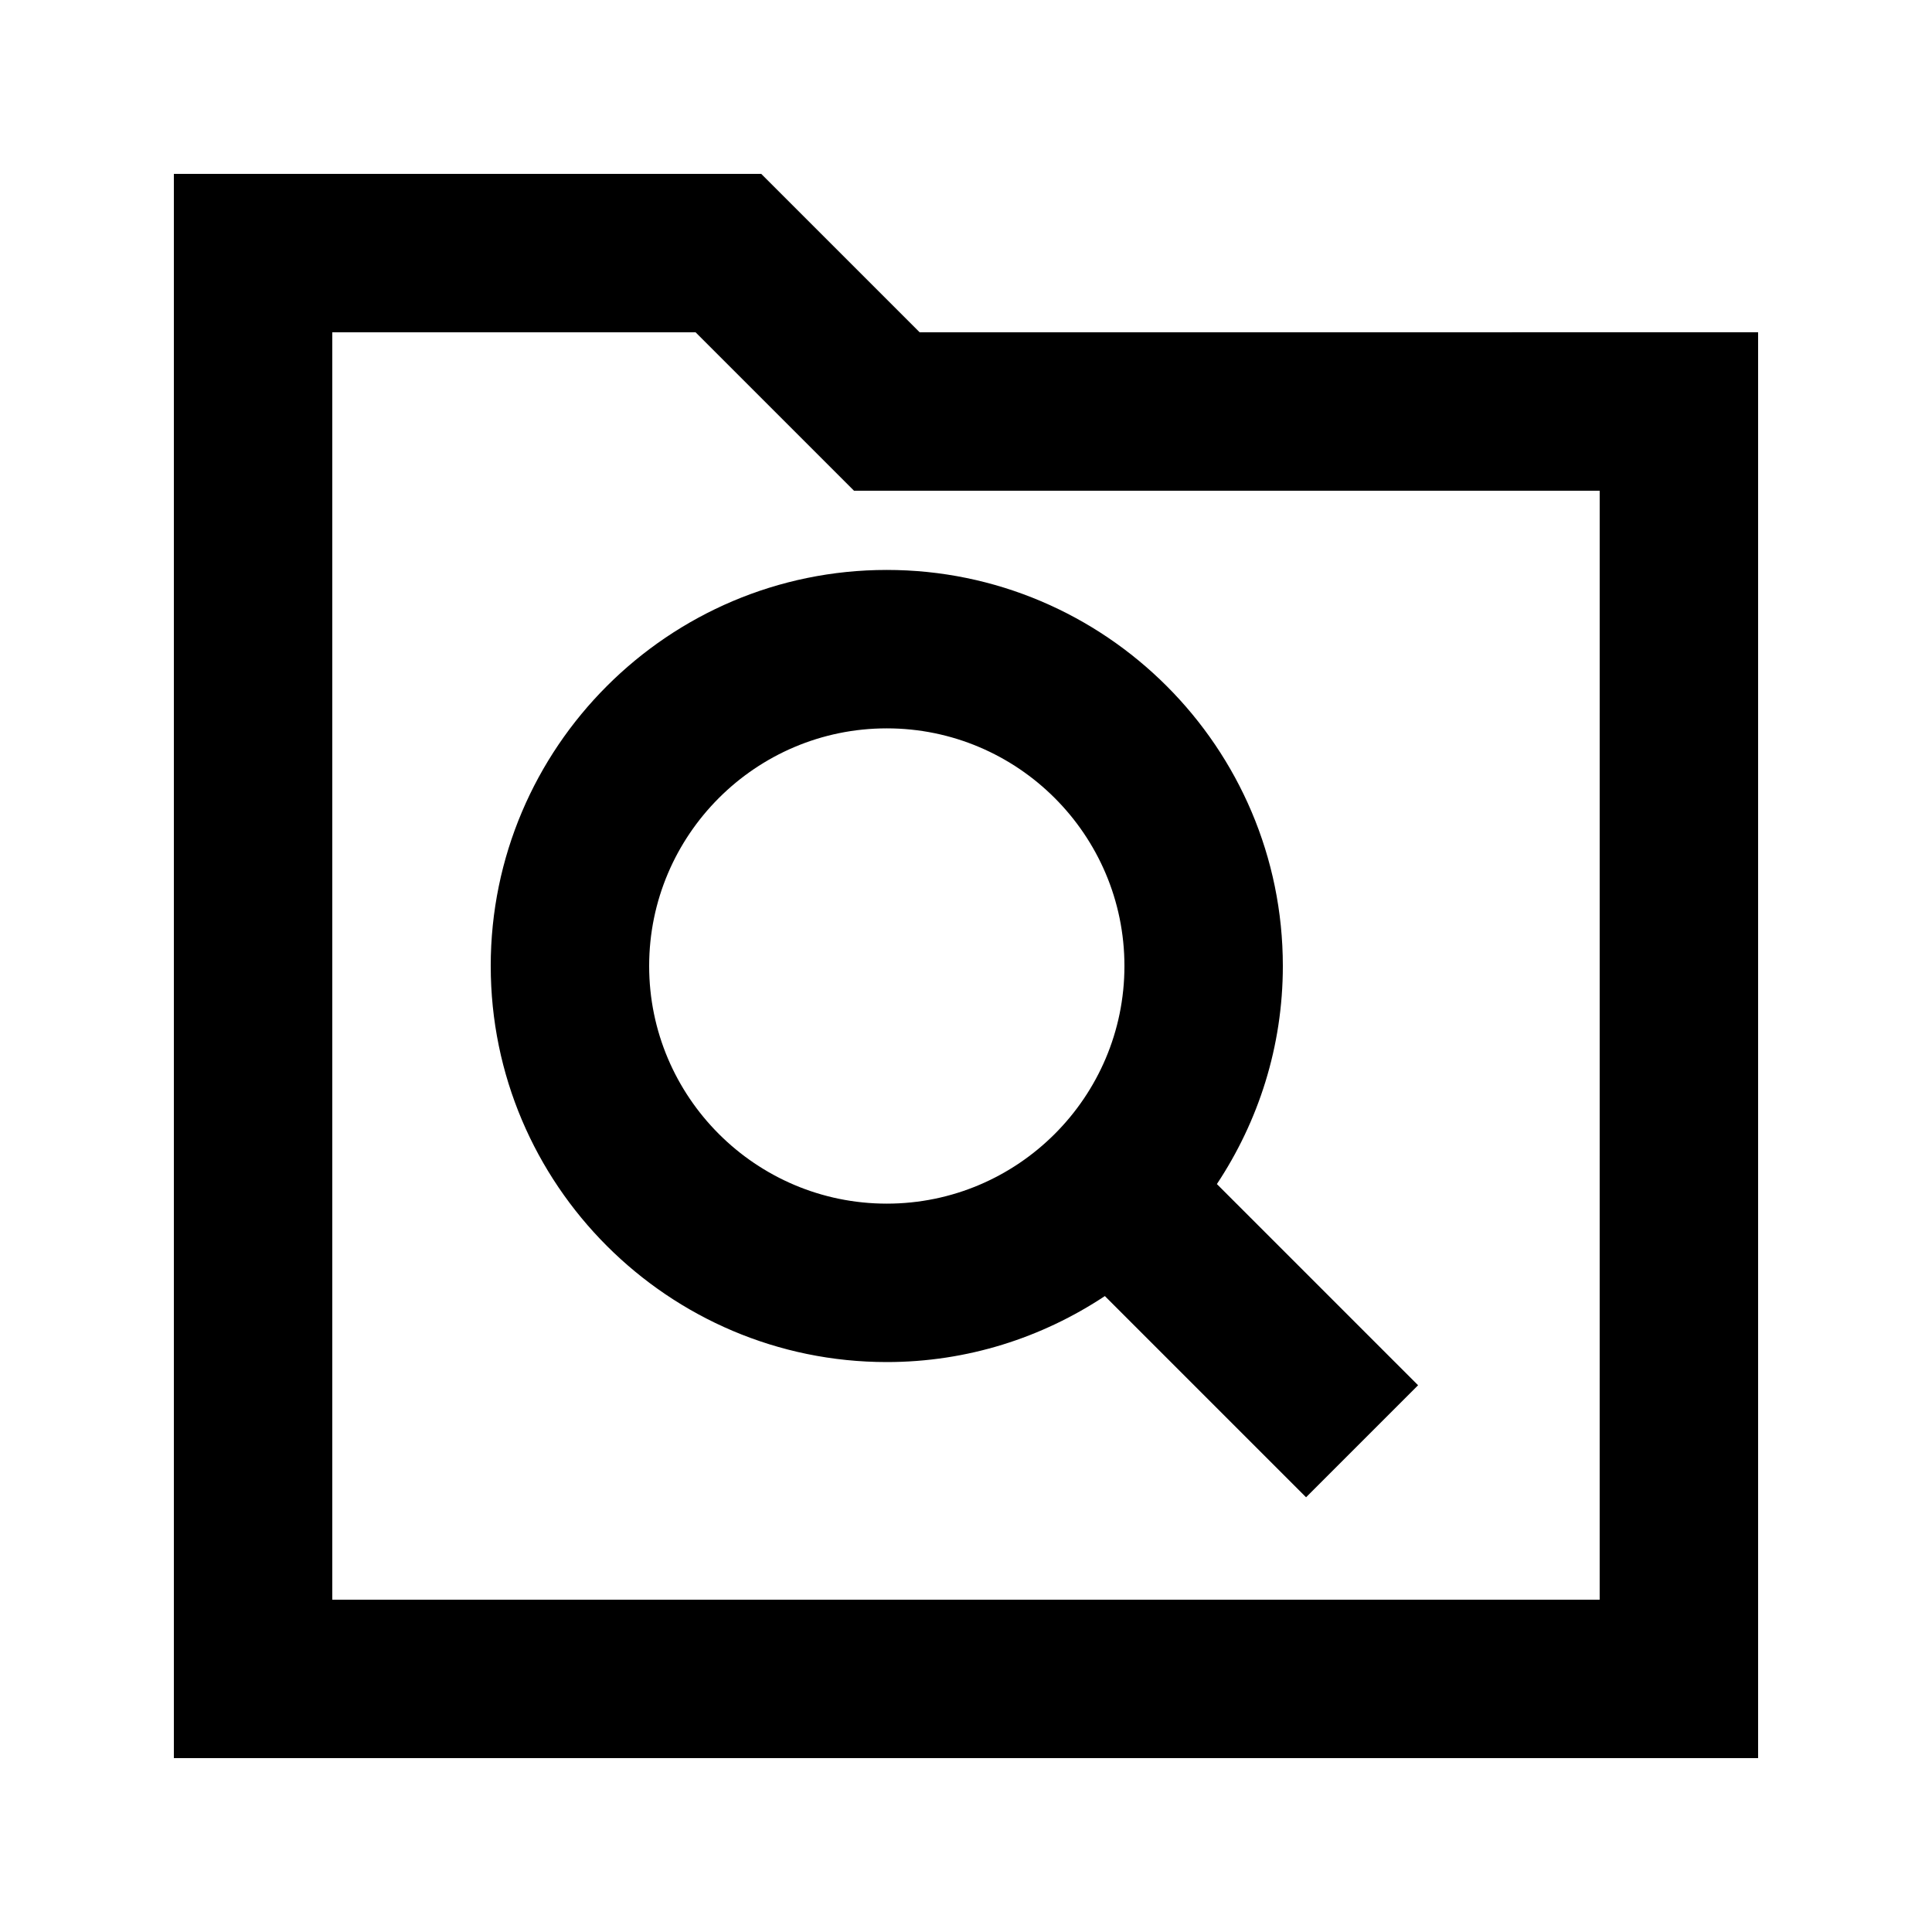 <?xml version="1.0" encoding="UTF-8"?>
<!-- Uploaded to: SVG Repo, www.svgrepo.com, Generator: SVG Repo Mixer Tools -->
<svg fill="#000000" width="800px" height="800px" version="1.1" viewBox="144 144 512 512" xmlns="http://www.w3.org/2000/svg">
 <g>
  <path d="m387.72 232.06-41.984-41.984h-155.66v419.84h419.84v-377.86zm180.21 335.87h-335.87v-335.87h96.27l41.984 41.984h197.62z"/>
  <path d="m274.05 400c0 57.875 47.086 104.96 104.96 104.96 21.371 0 41.188-6.488 57.793-17.488l53.32 53.32 29.684-29.684-53.32-53.32c10.996-16.582 17.48-36.422 17.48-57.789 0-57.875-47.086-104.96-104.96-104.96-57.871 0-104.96 47.086-104.96 104.96zm104.96-62.977c34.723 0 62.977 28.254 62.977 62.977s-28.254 62.977-62.977 62.977c-34.723 0-62.977-28.254-62.977-62.977s28.254-62.977 62.977-62.977z"/>
 </g>
</svg>